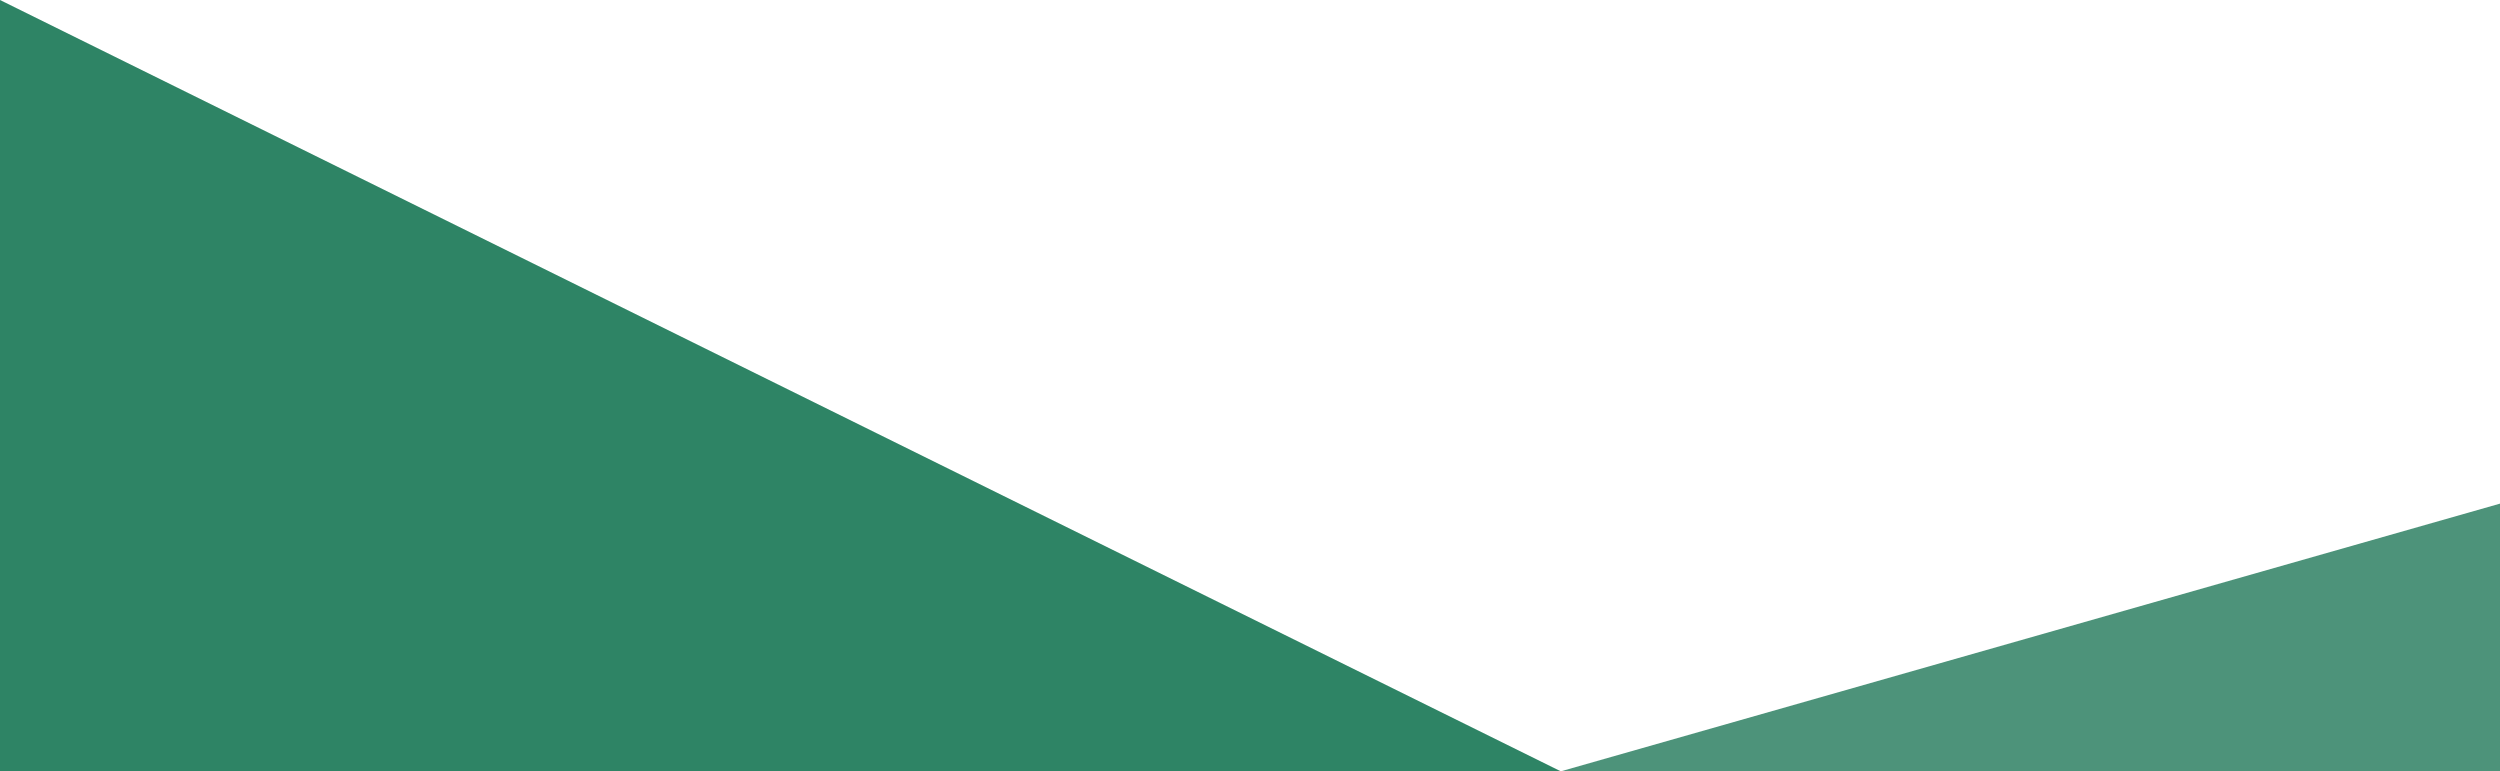 <svg width="551" height="170" viewBox="0 0 551 170" xmlns="http://www.w3.org/2000/svg">
    <g fill-rule="nonzero" fill="none">
        <path fill="#4D937A" d="M551 170v-59l-207 59z"/>
        <path fill="#2E8465" d="M0 170h344L0 0z"/>
    </g>
</svg>
